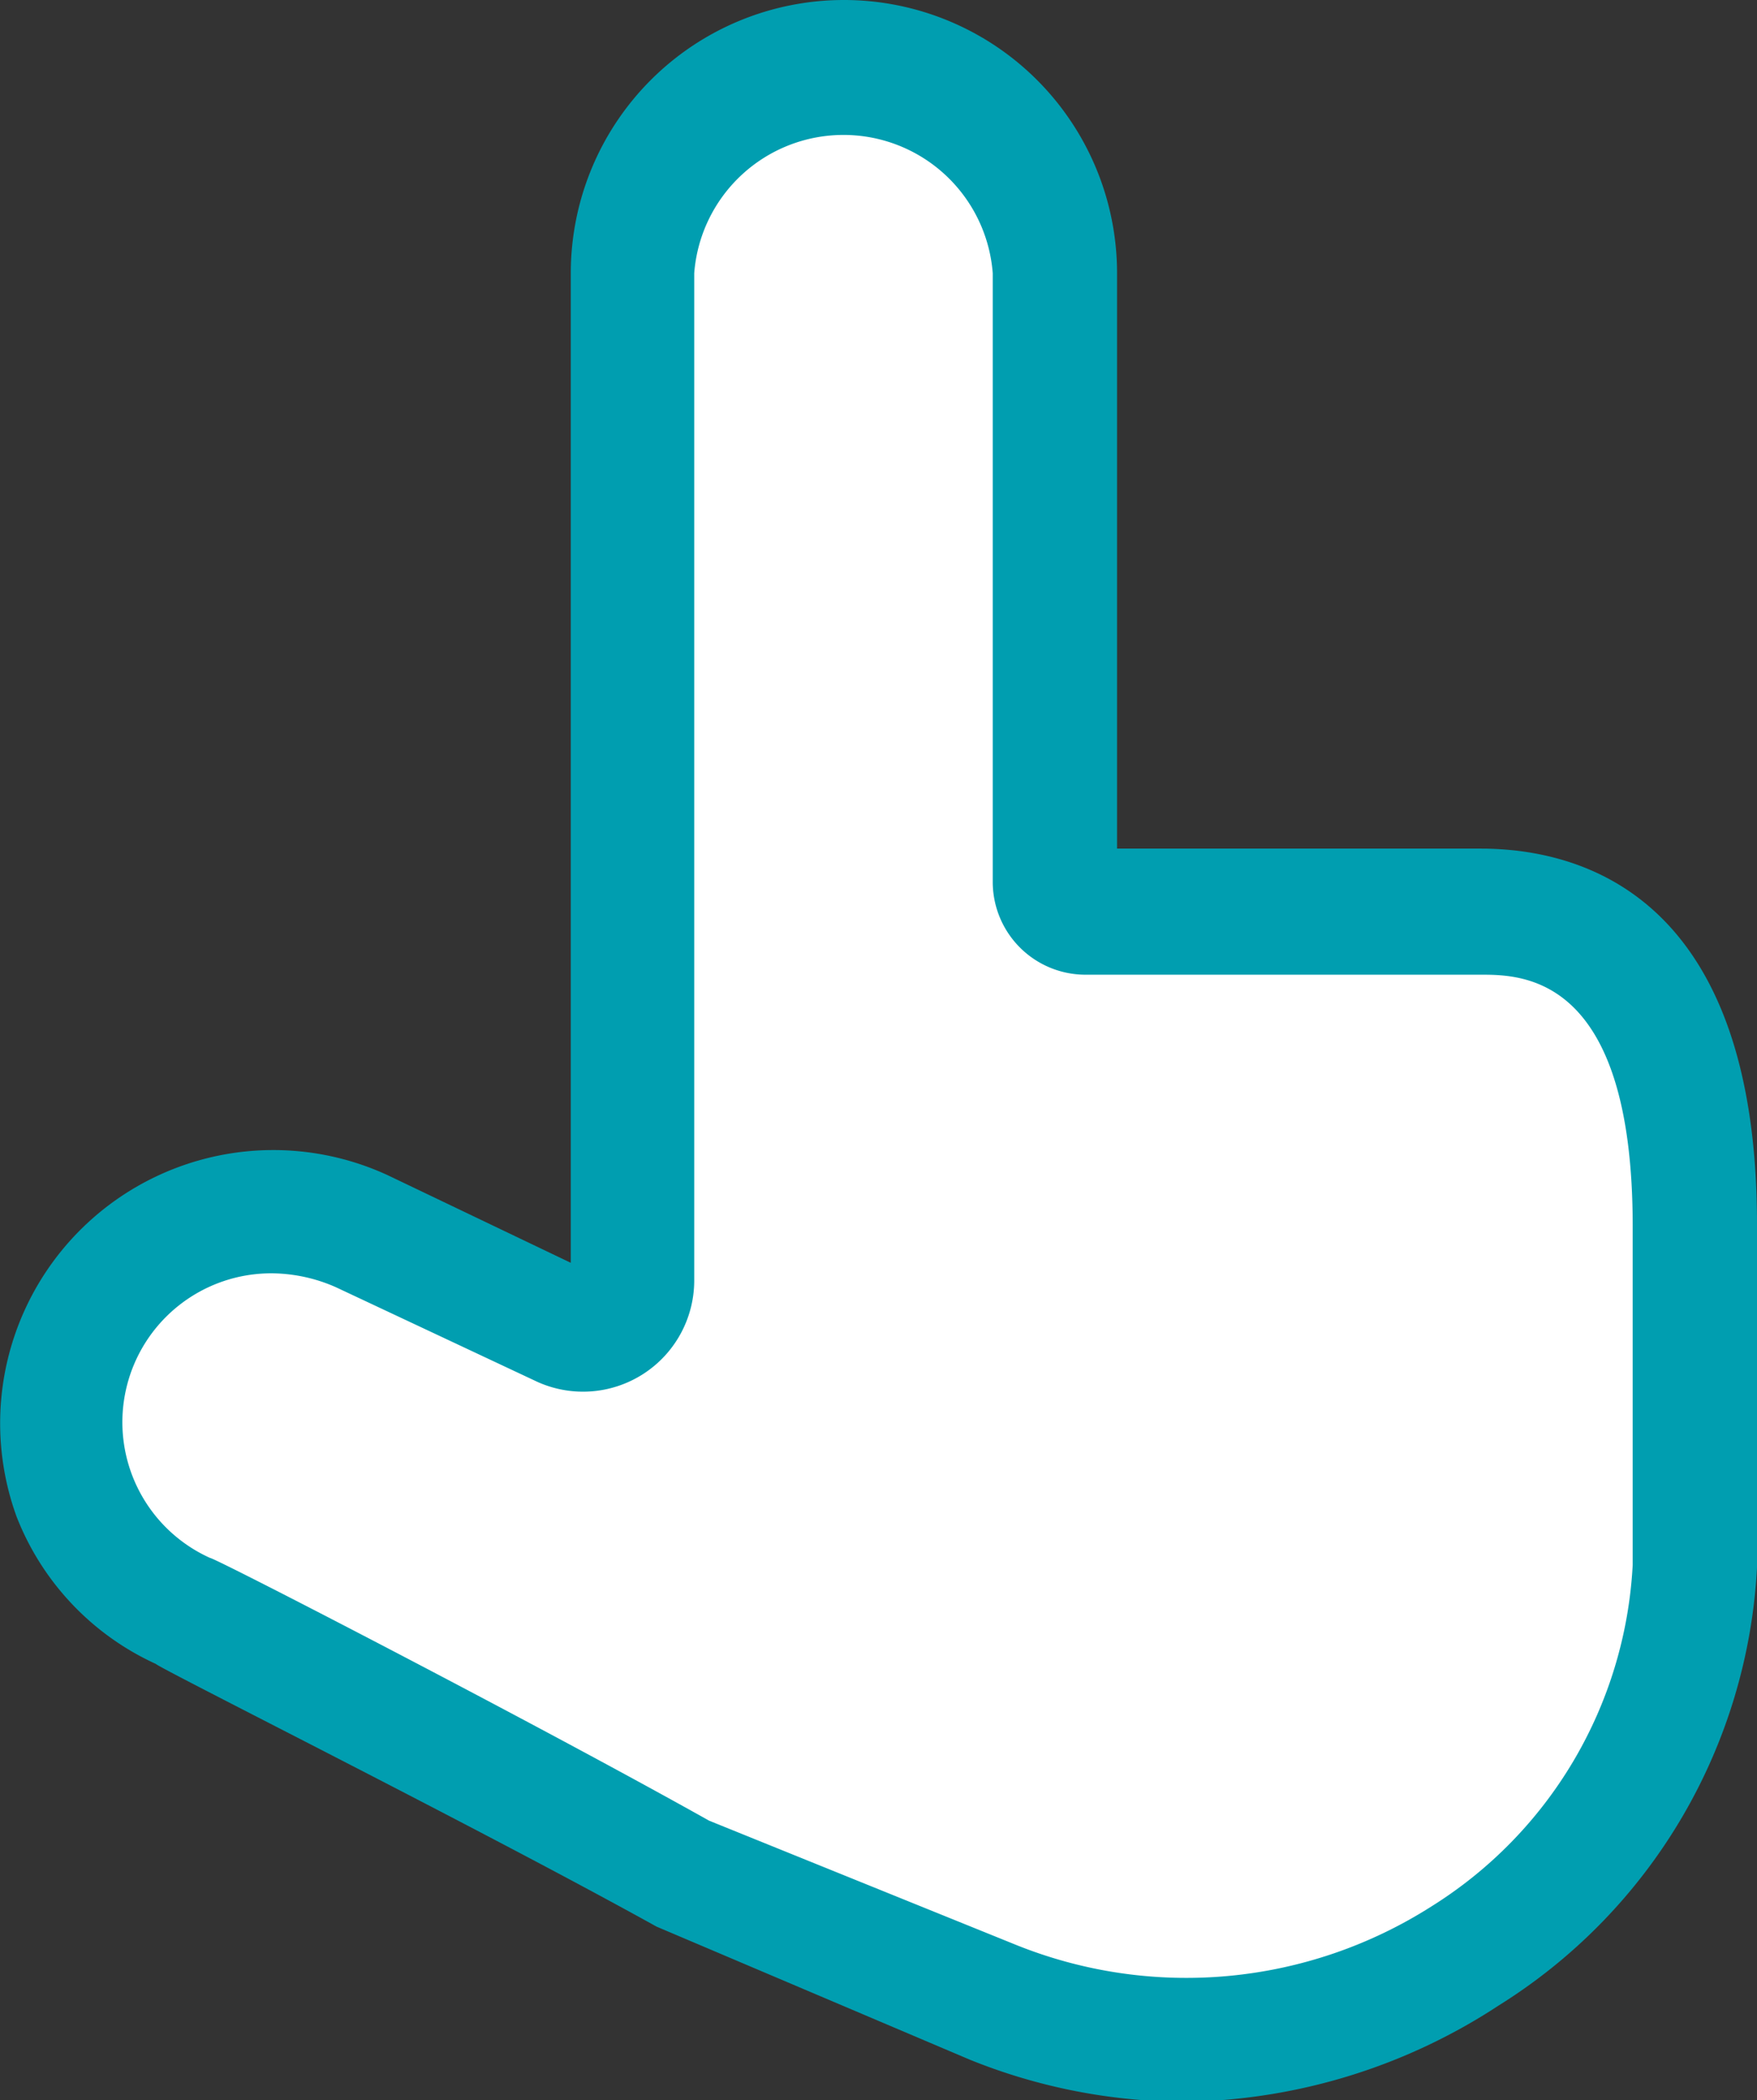 <svg id="レイヤー_1" data-name="レイヤー 1" xmlns="http://www.w3.org/2000/svg" viewBox="0 0 20.07 23.98"><rect x="0" y="0" width="20.07" height="23.98" fill="#333333" stroke="none"/><defs><style>.cls-1{fill:#fff;}.cls-2{fill:#009eb0;}</style></defs><path class="cls-1" d="M16.91,10.4H12.39a.35.35,0,0,1-.34-.35V3.12a2.42,2.42,0,0,0-4.83,0V14.63a.54.54,0,0,1-.78.5l-2.3-1.07a2.42,2.42,0,1,0-2,4.38s3.66,1.85,5.66,2.95l3.58,1.45a5.8,5.8,0,0,0,8-5c0-.1,0-.21,0-.31V14c0-1.35-1.09-3.58-2.45-3.58"/><path class="cls-2" d="M13.55,24a6.58,6.58,0,0,1-2.47-.48L7.5,22c-2-1.11-5.68-2.95-5.72-3A3.08,3.08,0,0,1,.19,17.32a3.12,3.12,0,0,1,4.24-3.9l2.09,1V3.12a3.12,3.12,0,1,1,6.24,0V9.69h4.15c1.18,0,3.16.56,3.16,4.29v3.58c0,.11,0,.23,0,.34a6.28,6.28,0,0,1-2.95,5A6.7,6.7,0,0,1,13.55,24ZM3.12,14.54a1.7,1.7,0,0,0-.72,3.25c.06,0,3.72,1.89,5.7,3l3.51,1.42a5.21,5.21,0,0,0,4.74-.44,4.9,4.9,0,0,0,2.3-3.9V14c0-2.87-1.26-2.87-1.74-2.87H12.39a1.06,1.06,0,0,1-1.05-1.06V3.12a1.71,1.71,0,0,0-3.41,0V14.63a1.27,1.27,0,0,1-1.79,1.15L3.84,14.7A1.84,1.84,0,0,0,3.12,14.54Z"/></svg>